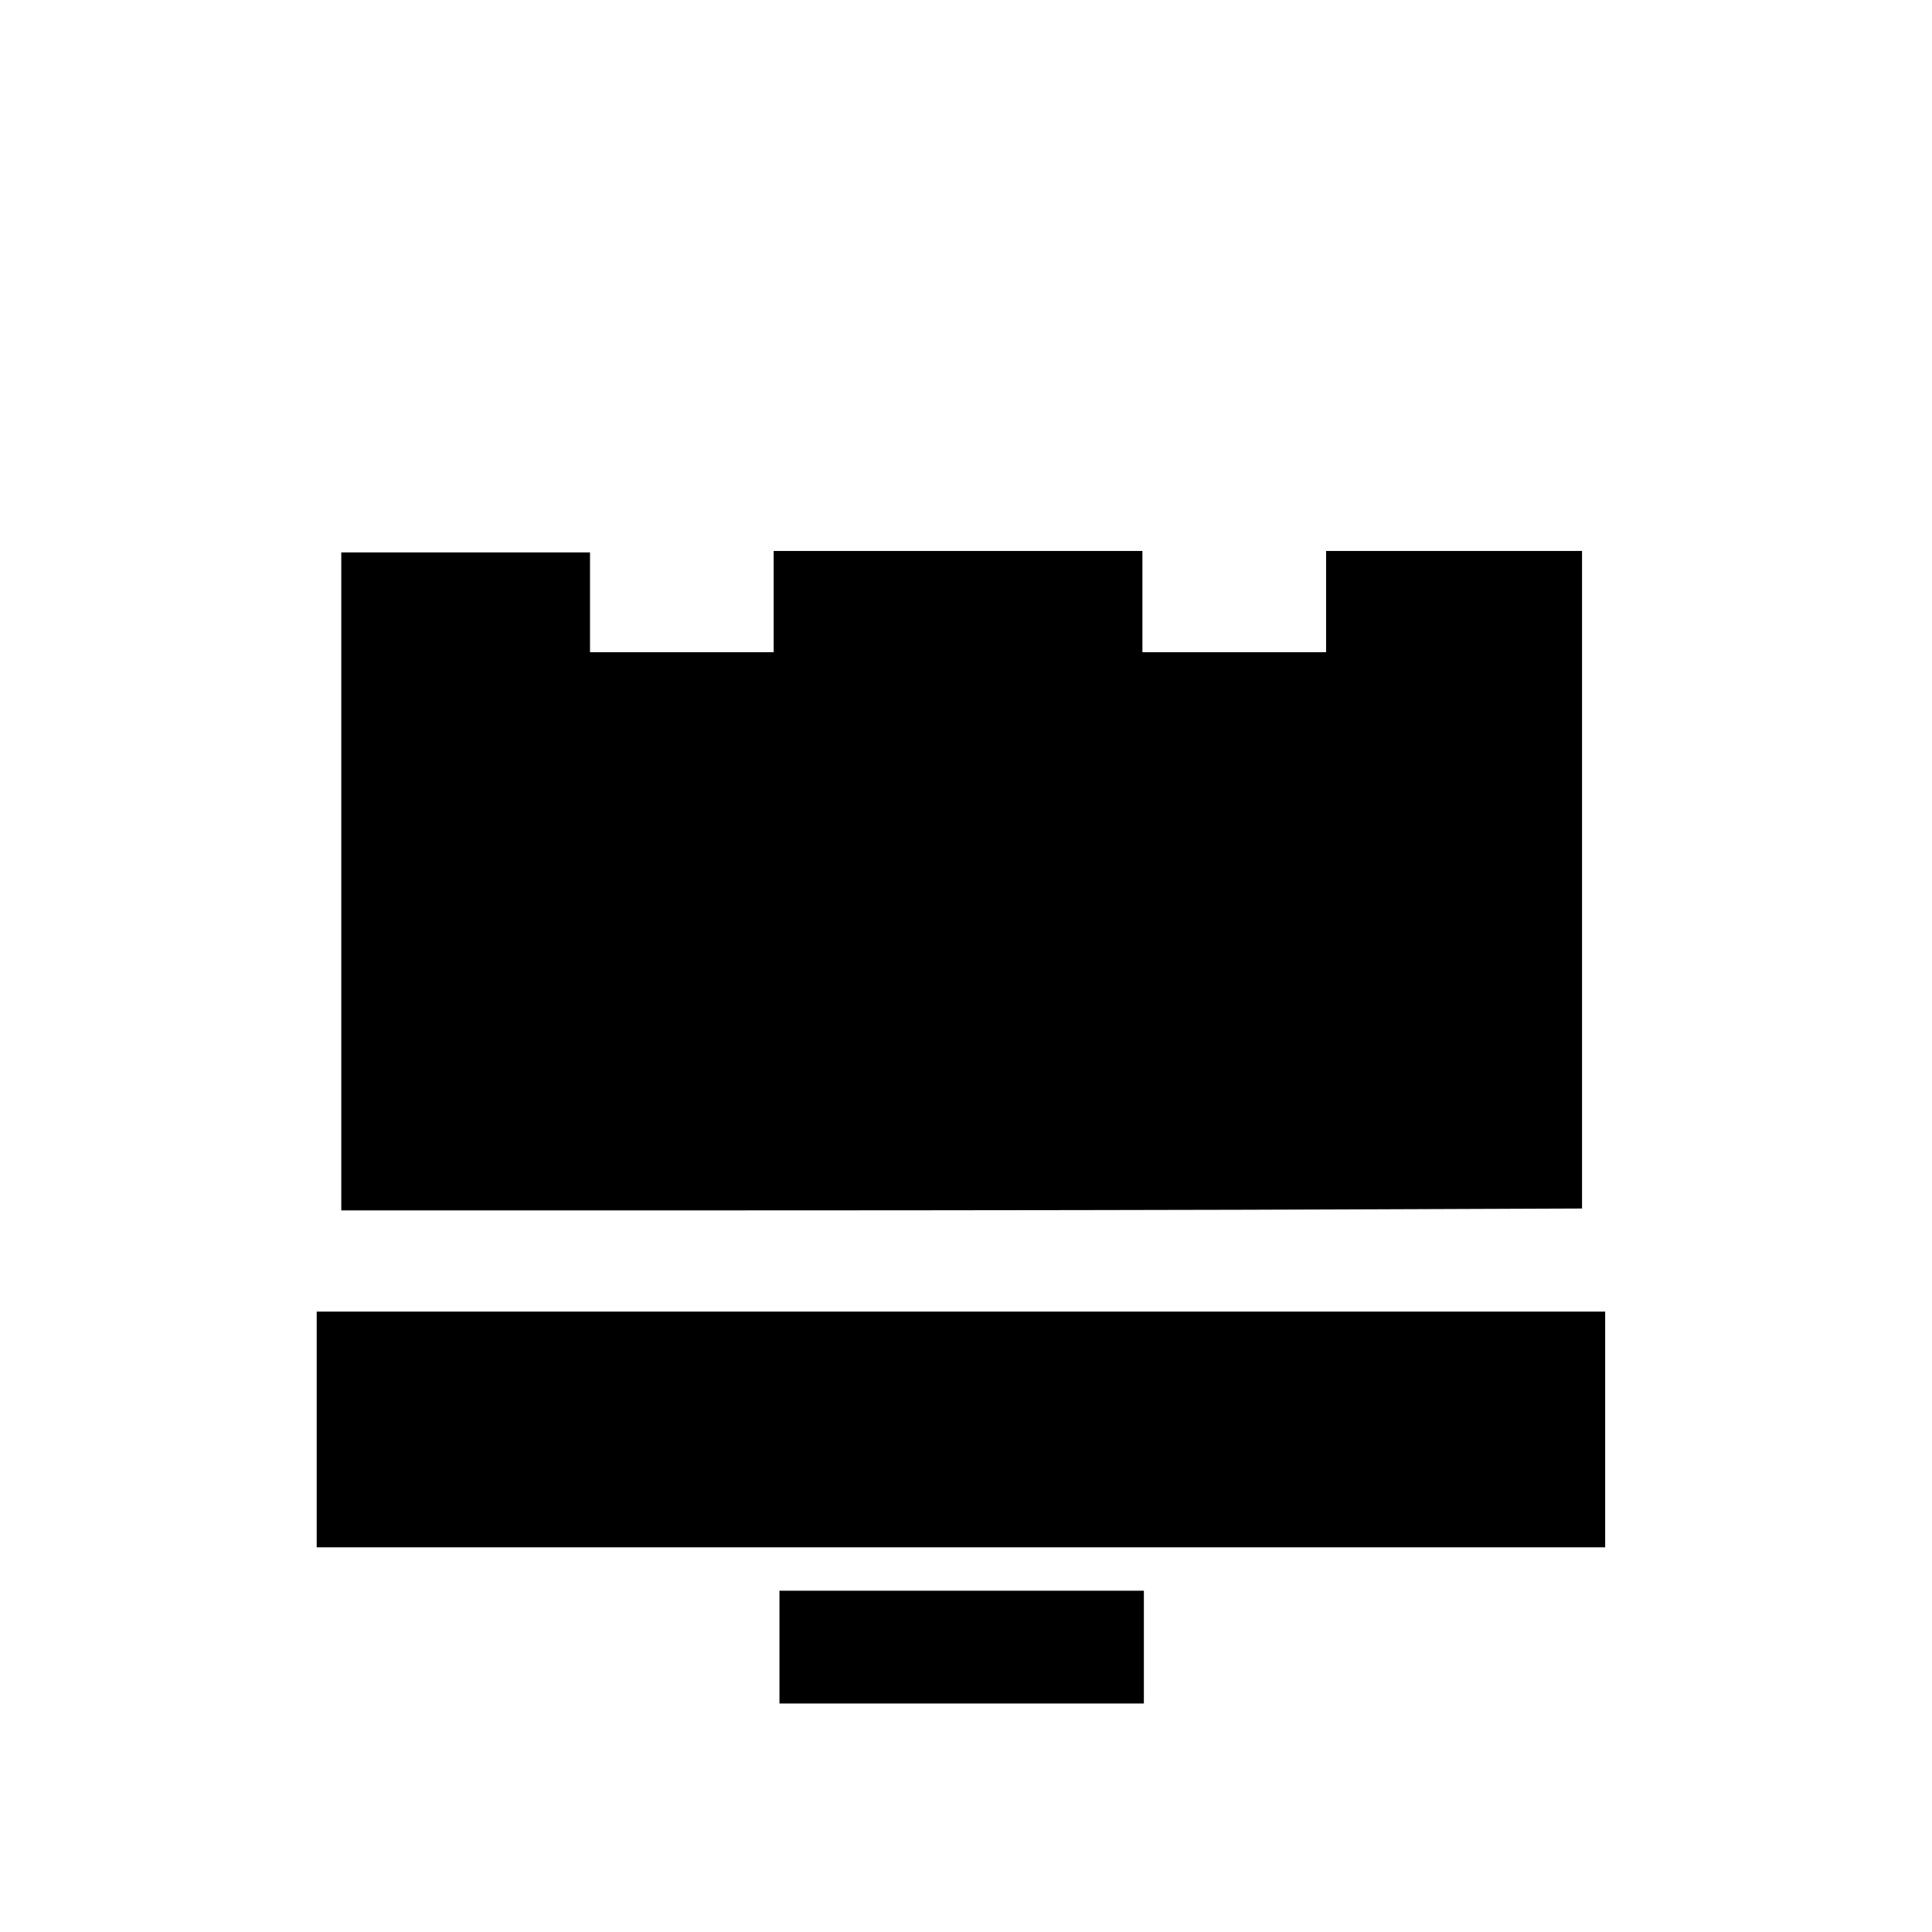 <?xml version="1.0" standalone="no"?>
<!DOCTYPE svg PUBLIC "-//W3C//DTD SVG 20010904//EN"
 "http://www.w3.org/TR/2001/REC-SVG-20010904/DTD/svg10.dtd">
<svg version="1.0" xmlns="http://www.w3.org/2000/svg"
 width="1336pt" height="1336pt" viewBox="0 0 1336 1336"
 preserveAspectRatio="xMidYMid meet">
<g transform="translate(0,1336) scale(0.1,-0.1)"
fill="#000000" stroke="none">
<path d="M5350 9200 l0 -350 -635 0 -635 0 0 345 0 345 -860 0 -860 0 0 -2275
0 -2275 2738 0 c1505 0 3436 3 4290 7 l1552 6 0 2274 0 2273 -885 0 -885 0 0
-350 0 -350 -635 0 -635 0 0 350 0 350 -1275 0 -1275 0 0 -350z"/>
<path d="M2190 3475 l0 -815 4455 0 4455 0 0 815 0 815 -4455 0 -4455 0 0
-815z"/>
<path d="M5390 1970 l0 -390 1260 0 1260 0 0 390 0 390 -1260 0 -1260 0 0
-390z"/>
</g>
</svg>
